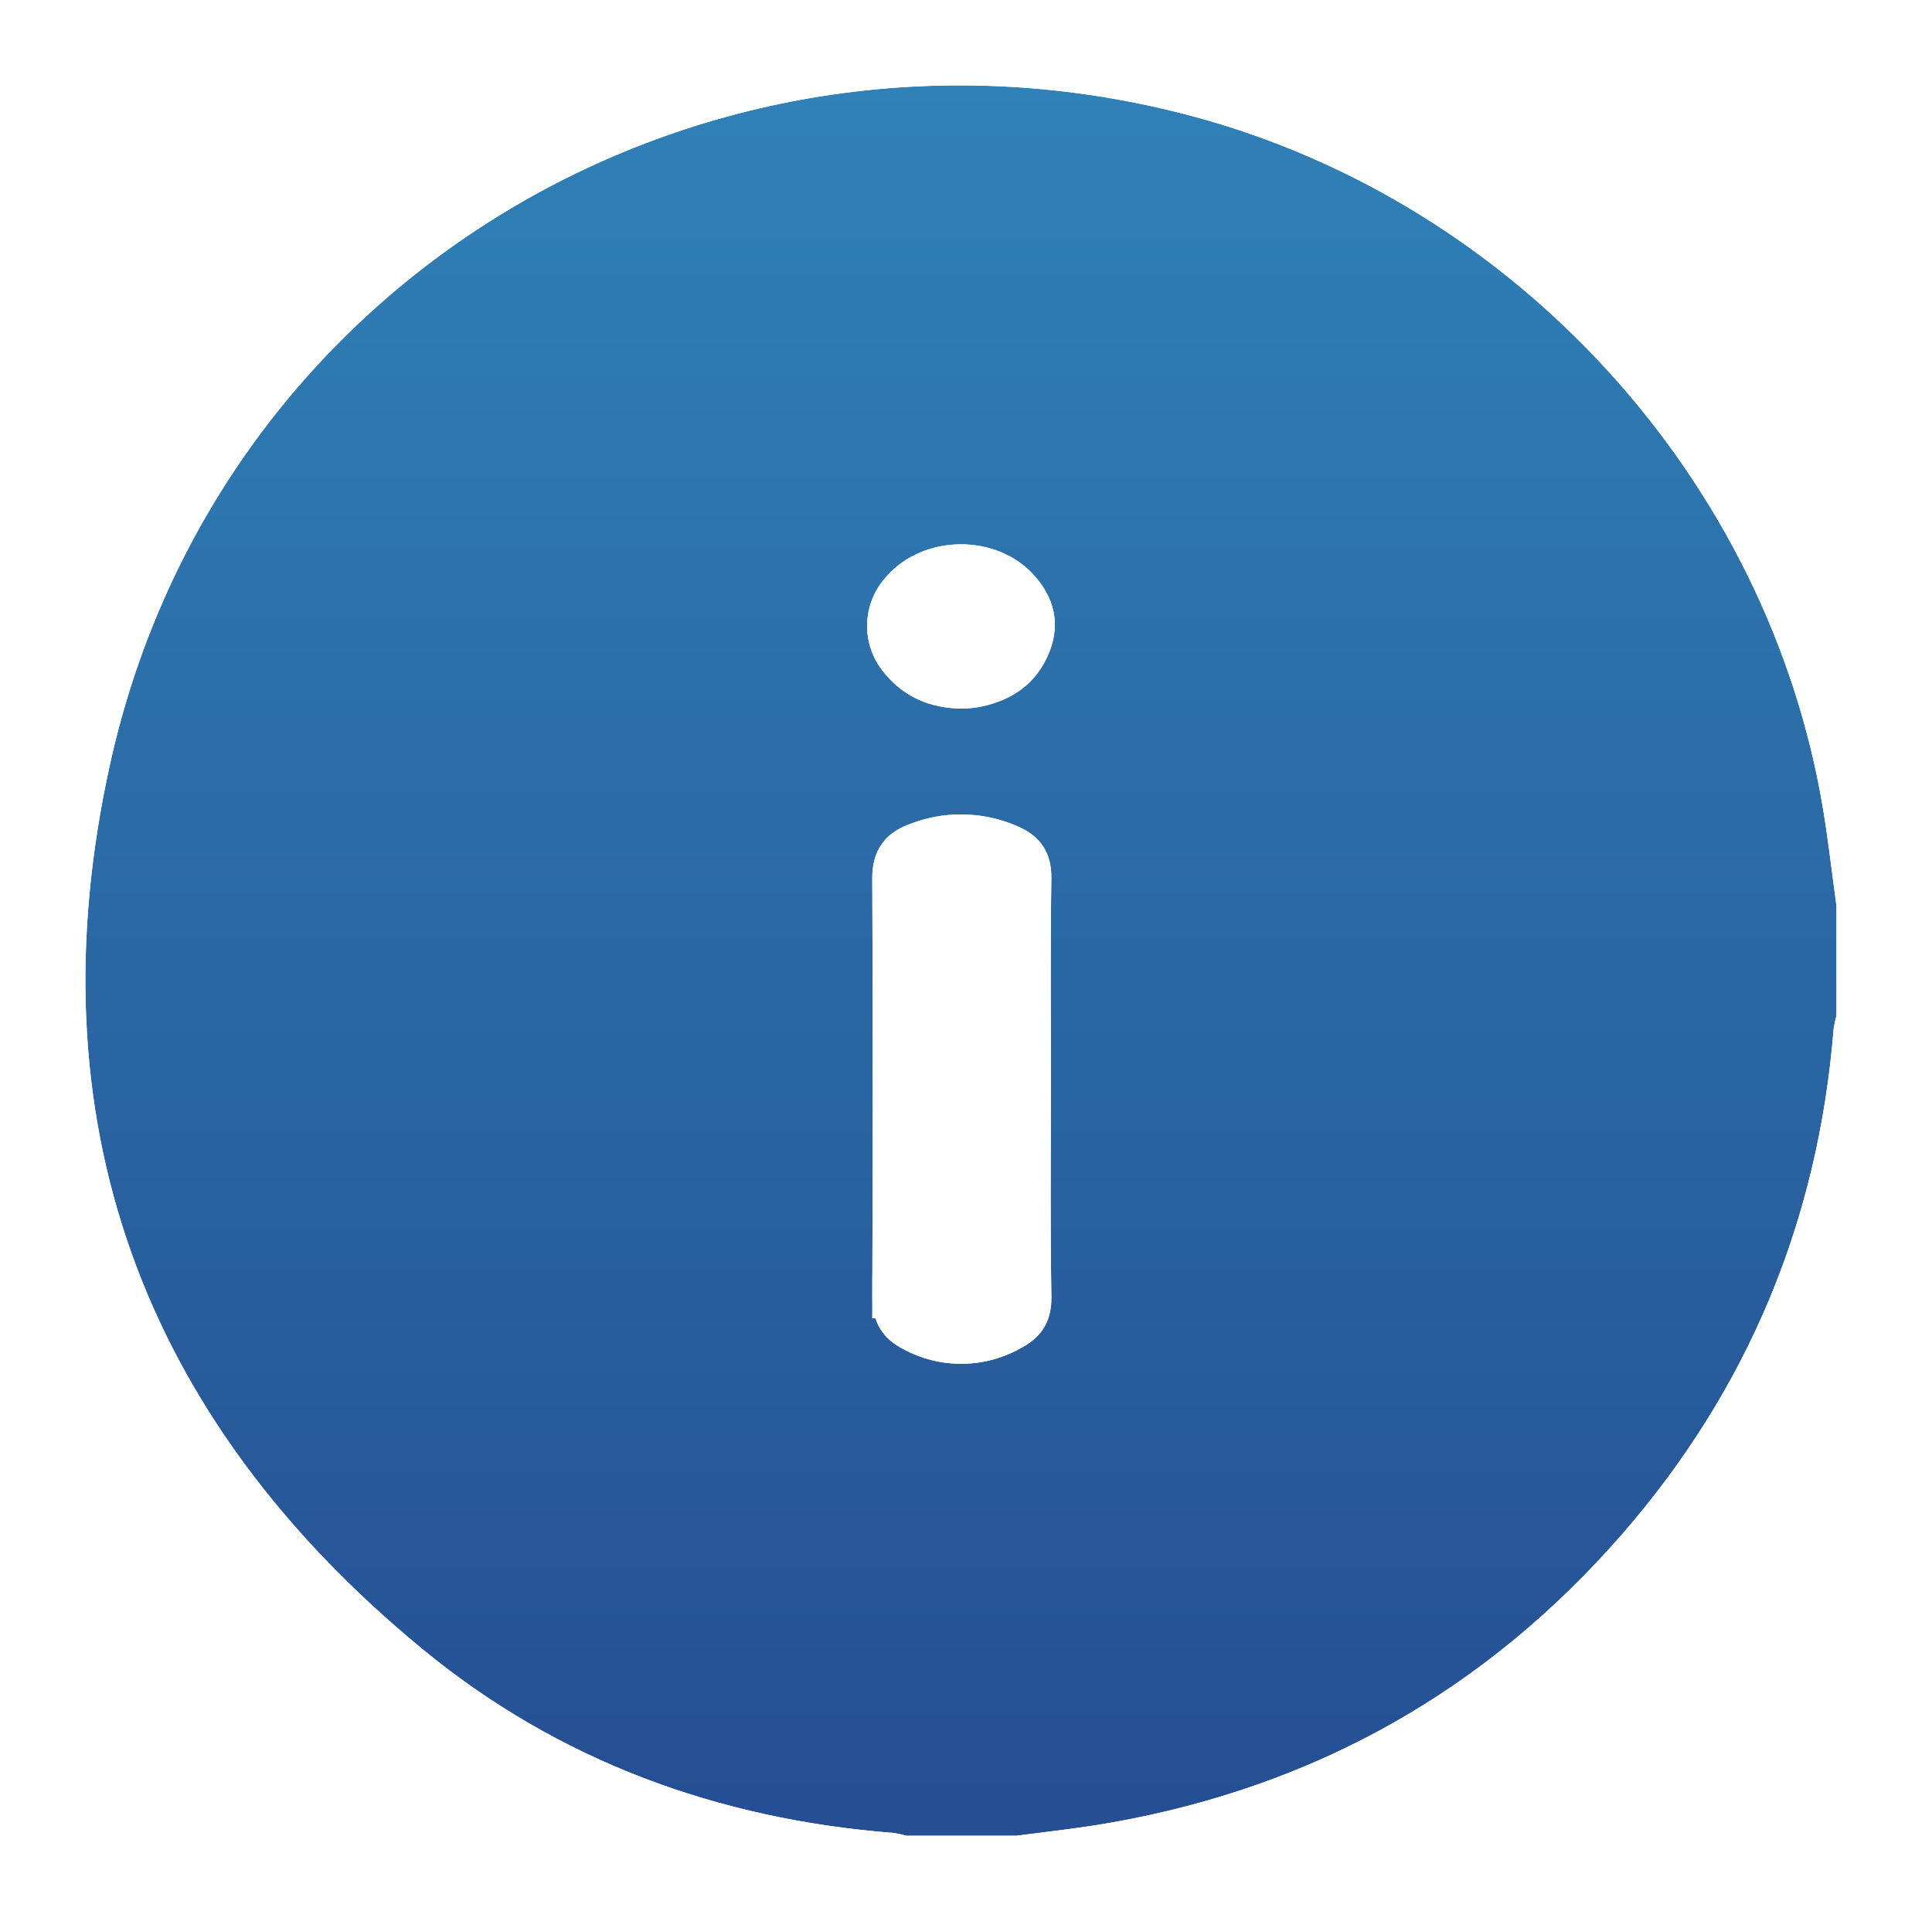 <svg width="181" height="180" viewBox="0 0 181 180" fill="none" xmlns="http://www.w3.org/2000/svg">
<g filter="url(#filter0_d_569_5)">
<path d="M172.051 80.881V91.149C171.935 91.555 171.847 91.968 171.786 92.386C170.348 110.356 163.763 126.207 151.937 139.783C139.222 154.362 123.303 163.352 104.181 166.755C101.186 167.286 98.191 167.611 95.196 168H84.927C84.524 167.884 84.114 167.796 83.699 167.735C67.244 166.451 52.278 160.975 39.554 150.492C13.241 128.83 2.972 100.84 10.306 67.6C20.407 21.884 66.41 -5.207 111.668 6.875C142.024 14.983 165.697 40.967 170.806 71.87C171.298 74.861 171.64 77.877 172.051 80.881ZM98.46 97.995C98.46 91.436 98.392 84.873 98.495 78.314C98.533 75.798 97.378 74.262 95.222 73.372C93.623 72.688 91.905 72.326 90.166 72.308C88.428 72.289 86.703 72.615 85.09 73.265C82.852 74.121 81.706 75.751 81.719 78.314C81.781 91.386 81.781 104.454 81.719 117.518C81.719 119.862 82.698 121.433 84.641 122.412C86.363 123.343 88.296 123.814 90.253 123.778C92.21 123.743 94.125 123.203 95.812 122.211C97.626 121.21 98.529 119.726 98.499 117.505C98.383 111.019 98.452 104.511 98.452 98.004L98.46 97.995ZM90.173 62.389C90.602 62.379 91.031 62.346 91.456 62.291C94.674 61.743 97.138 60.117 98.341 57.011C99.355 54.388 98.738 51.975 96.873 49.9C93.352 45.977 86.519 46.049 83.049 50.016C81.895 51.263 81.248 52.895 81.234 54.594C81.221 56.294 81.842 57.937 82.976 59.202C84.808 61.362 87.195 62.359 90.164 62.398L90.173 62.389Z" fill="url(#paint0_linear_569_5)"/>
<path d="M174.051 80.881V80.745L174.032 80.61C173.908 79.697 173.787 78.769 173.666 77.833C173.397 75.752 173.122 73.631 172.779 71.546L172.779 71.544C167.541 39.86 143.294 13.252 112.184 4.943L112.184 4.943C65.859 -7.424 18.707 20.308 8.353 67.169L8.353 67.169C4.616 84.106 5.347 99.8 10.428 114.059C15.509 128.314 24.894 141.015 38.282 152.036C51.34 162.793 66.683 168.401 83.472 169.723C83.777 169.77 84.078 169.837 84.375 169.922L84.646 170H84.927H95.196H95.325L95.454 169.983C96.145 169.893 96.844 169.806 97.549 169.718C99.841 169.432 102.193 169.138 104.53 168.724L104.531 168.724C124.1 165.242 140.428 156.021 153.445 141.098L153.446 141.097C165.542 127.211 172.291 110.976 173.774 92.615C173.822 92.305 173.889 91.998 173.975 91.696L174.051 91.428V91.149V80.881ZM94.434 75.211L94.446 75.216L94.459 75.221C95.279 75.559 95.751 75.954 96.03 76.362C96.303 76.762 96.509 77.346 96.495 78.283C96.421 82.988 96.435 87.704 96.449 92.398C96.454 93.991 96.459 95.581 96.46 97.167L96.452 97.175V98.004C96.452 99.756 96.447 101.513 96.442 103.273C96.428 108.02 96.415 112.789 96.499 117.537C96.51 118.362 96.348 118.914 96.117 119.312C95.886 119.711 95.504 120.097 94.846 120.46L94.822 120.473L94.798 120.487C93.408 121.305 91.83 121.75 90.217 121.779C88.604 121.808 87.011 121.42 85.592 120.653L85.567 120.639L85.541 120.627C84.841 120.273 84.422 119.872 84.163 119.443C83.902 119.011 83.719 118.408 83.719 117.518H81.719L83.718 117.527C83.781 104.457 83.781 91.383 83.718 78.304L83.718 78.304C83.713 77.326 83.928 76.697 84.217 76.27C84.504 75.846 84.981 75.448 85.804 75.133L85.821 75.127L85.838 75.12C87.206 74.568 88.67 74.292 90.145 74.308C91.621 74.323 93.078 74.63 94.434 75.211ZM90.124 60.39L89.979 60.393C87.613 60.319 85.868 59.52 84.502 57.908L84.484 57.887L84.465 57.866C83.664 56.972 83.225 55.811 83.234 54.61C83.244 53.41 83.701 52.255 84.517 51.374L84.536 51.354L84.554 51.333C87.241 48.261 92.672 48.214 95.385 51.236L95.386 51.237C96.82 52.833 97.18 54.465 96.475 56.289C95.583 58.593 93.815 59.851 91.16 60.312C90.816 60.355 90.471 60.381 90.124 60.39Z" stroke="white" stroke-width="4"/>
</g>
<defs>
<filter id="filter0_d_569_5" x="0" y="0.001" width="180.051" height="179.999" filterUnits="userSpaceOnUse" color-interpolation-filters="sRGB">
<feFlood flood-opacity="0" result="BackgroundImageFix"/>
<feColorMatrix in="SourceAlpha" type="matrix" values="0 0 0 0 0 0 0 0 0 0 0 0 0 0 0 0 0 0 127 0" result="hardAlpha"/>
<feOffset dy="4"/>
<feGaussianBlur stdDeviation="2"/>
<feComposite in2="hardAlpha" operator="out"/>
<feColorMatrix type="matrix" values="0 0 0 0 0 0 0 0 0 0 0 0 0 0 0 0 0 0 0.25 0"/>
<feBlend mode="normal" in2="BackgroundImageFix" result="effect1_dropShadow_569_5"/>
<feBlend mode="normal" in="SourceGraphic" in2="effect1_dropShadow_569_5" result="shape"/>
</filter>
<linearGradient id="paint0_linear_569_5" x1="91.834" y1="4" x2="91.834" y2="168" gradientUnits="userSpaceOnUse">
<stop stop-color="#2F81B7"/>
<stop offset="1" stop-color="#254E93"/>
</linearGradient>
</defs>
</svg>
